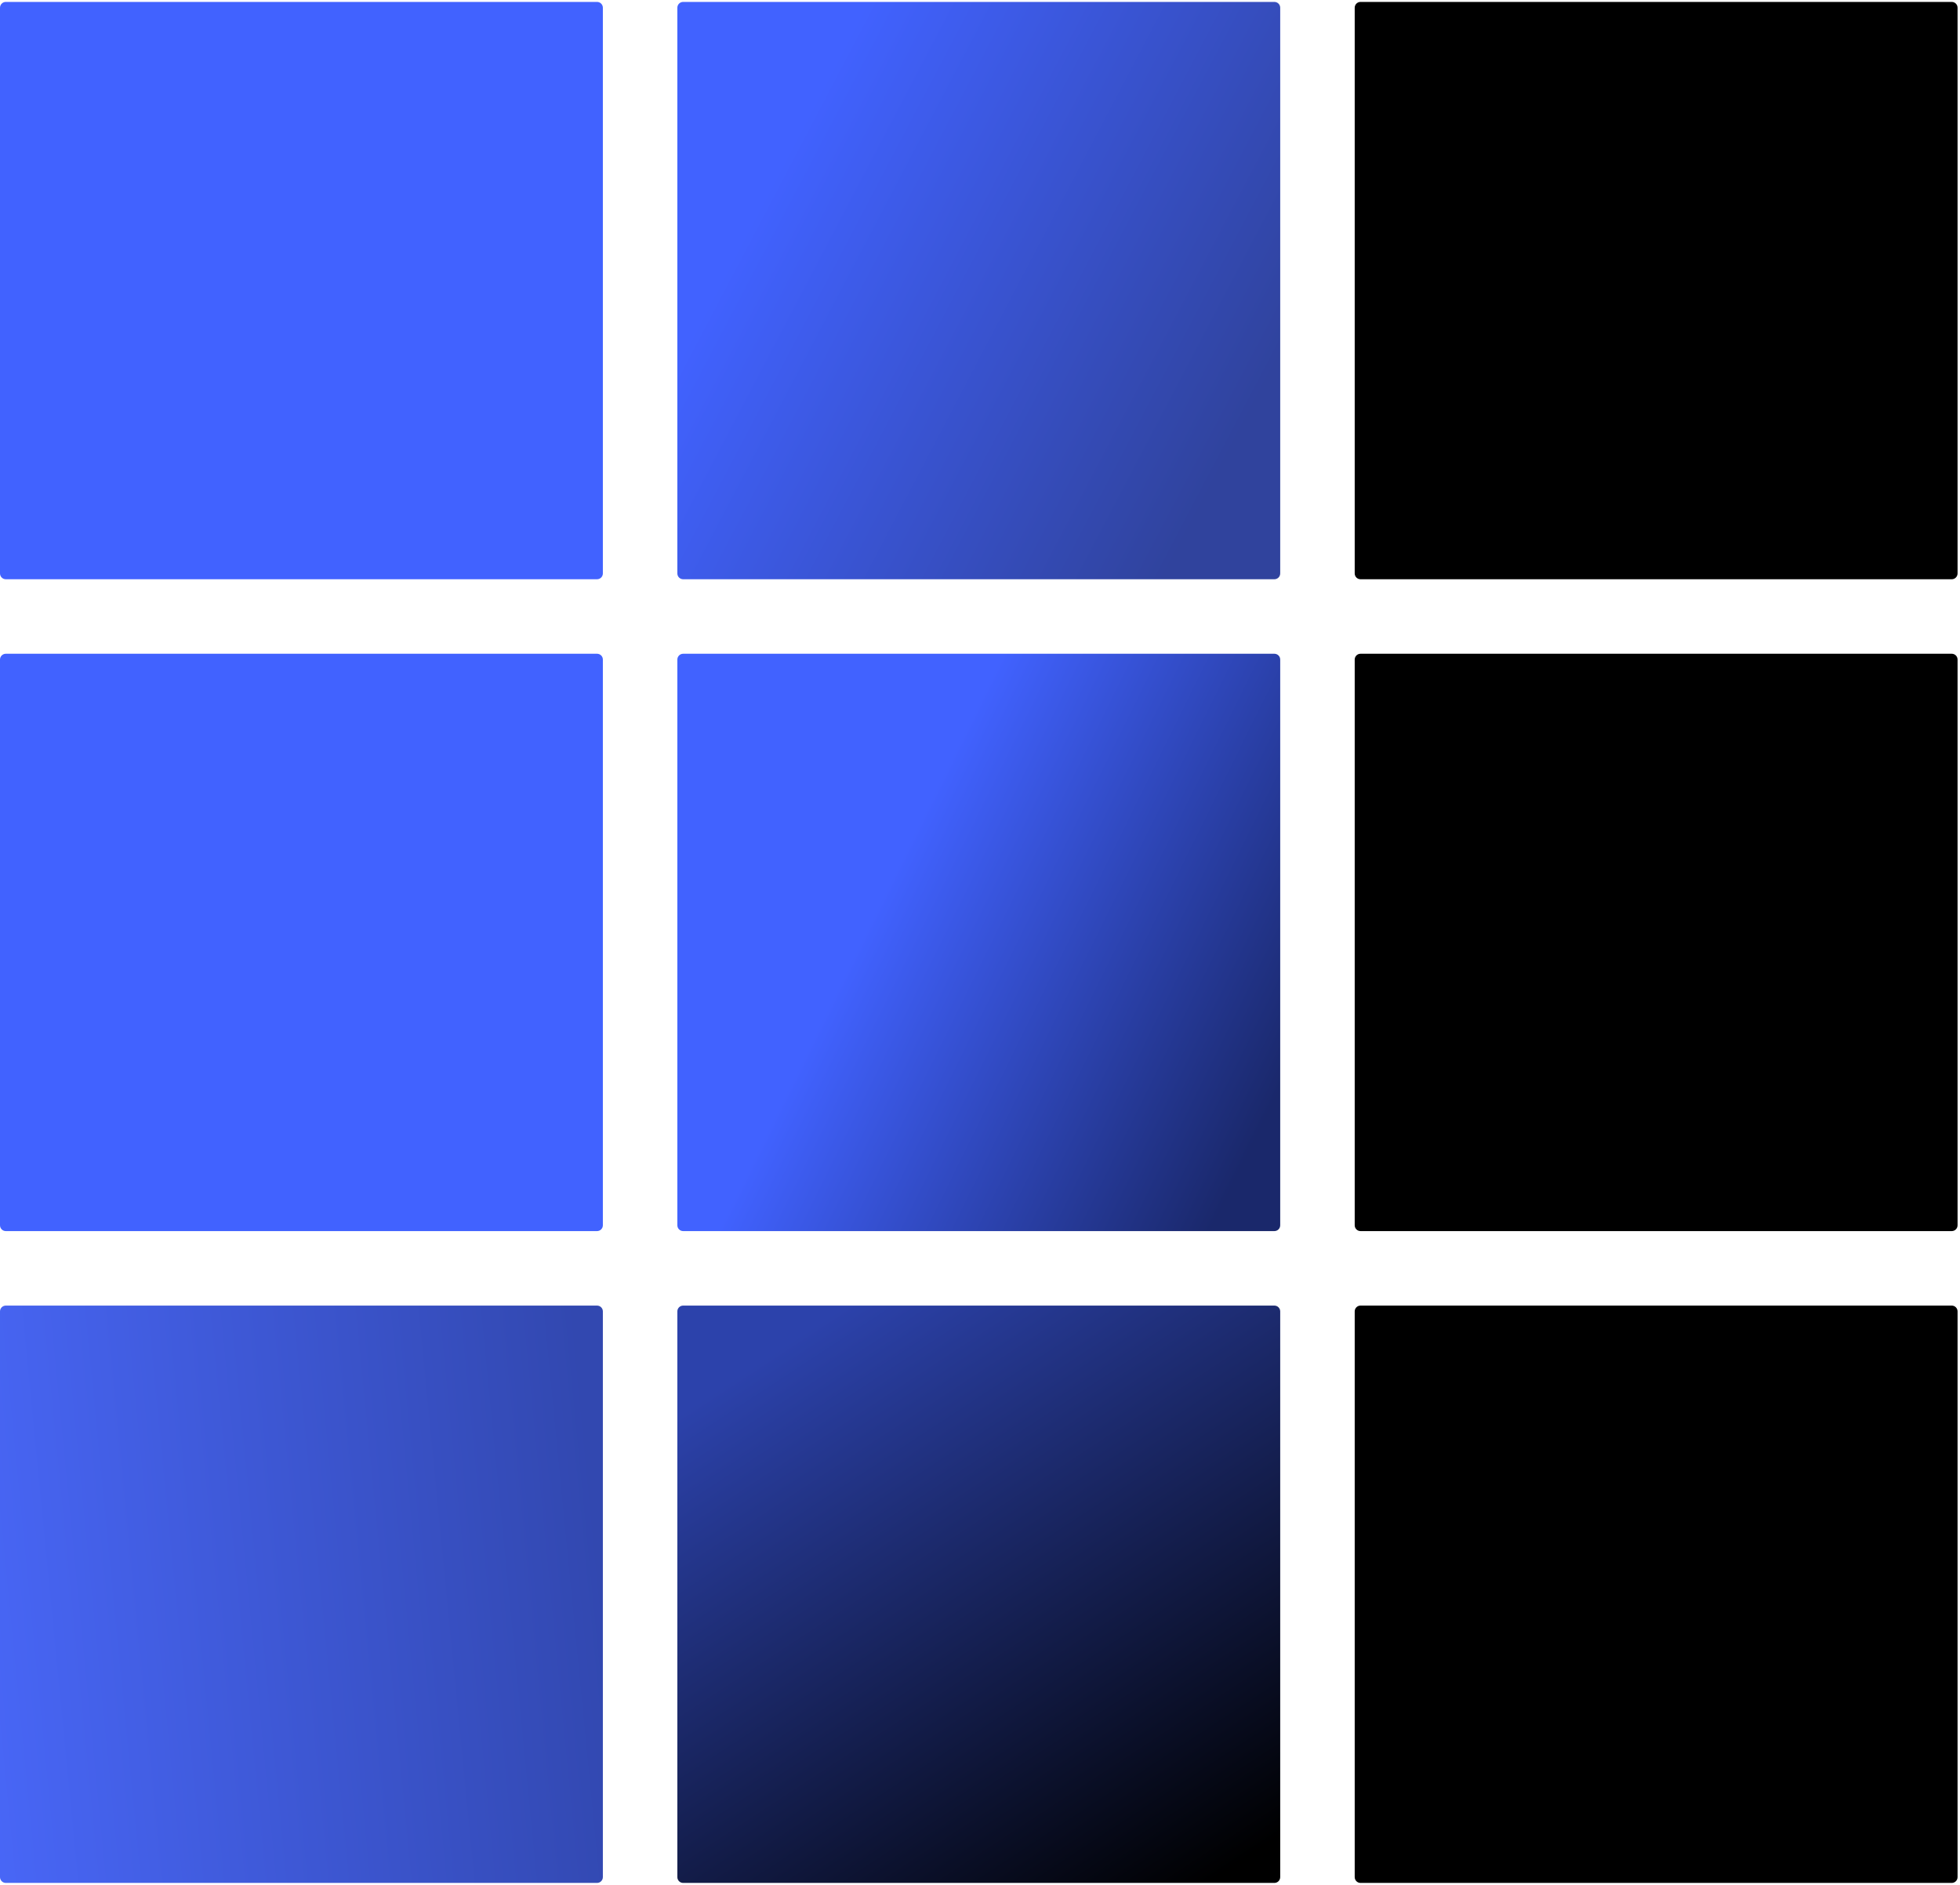 <svg width="728" height="700" viewBox="0 0 728 700" fill="none" xmlns="http://www.w3.org/2000/svg">
<path d="M223.921 697.114C223.921 698.308 222.953 699.275 221.76 699.275H2.161C0.968 699.275 0 698.308 0 697.114V487.026C0 485.832 0.968 484.864 2.161 484.864H221.76C222.953 484.864 223.921 485.832 223.921 487.026V697.114Z" fill="url(#paint0_linear_700_8721)"/>
<path d="M223.921 455.038C223.921 456.232 222.953 457.199 221.76 457.199H2.161C0.968 457.199 0 456.232 0 455.038V244.949C0 243.756 0.968 242.788 2.161 242.788H221.76C222.953 242.788 223.921 243.756 223.921 244.949V455.038Z" fill="url(#paint1_linear_700_8721)"/>
<path d="M223.921 212.96C223.921 214.153 222.953 215.121 221.76 215.121H2.161C0.968 215.121 0 214.153 0 212.96V2.872C0 1.679 0.968 0.711 2.161 0.711H221.76C222.953 0.711 223.921 1.679 223.921 2.872V212.96Z" fill="url(#paint2_linear_700_8721)"/>
<path d="M475.506 212.96C475.506 214.153 474.538 215.121 473.344 215.121H253.747C252.554 215.121 251.586 214.153 251.586 212.96V2.872C251.586 1.679 252.554 0.711 253.747 0.711H473.344C474.538 0.711 475.506 1.679 475.506 2.872V212.96Z" fill="url(#paint3_linear_700_8721)"/>
<path d="M475.506 455.038C475.506 456.232 474.538 457.199 473.344 457.199H253.747C252.554 457.199 251.586 456.232 251.586 455.038V244.949C251.586 243.756 252.554 242.788 253.747 242.788H473.344C474.538 242.788 475.506 243.756 475.506 244.949V455.038Z" fill="url(#paint4_linear_700_8721)"/>
<path d="M475.506 697.114C475.506 698.308 474.538 699.275 473.344 699.275H253.747C252.554 699.275 251.586 698.308 251.586 697.114V487.026C251.586 485.832 252.554 484.864 253.747 484.864H473.344C474.538 484.864 475.506 485.832 475.506 487.026V697.114Z" fill="url(#paint5_linear_700_8721)"/>
<path d="M727.097 697.114C727.097 698.308 726.129 699.275 724.935 699.275H505.337C504.143 699.275 503.176 698.308 503.176 697.114V487.026C503.176 485.832 504.143 484.864 505.337 484.864H724.935C726.129 484.864 727.097 485.832 727.097 487.026V697.114Z" fill="url(#paint6_linear_700_8721)"/>
<path d="M727.097 455.038C727.097 456.232 726.129 457.199 724.935 457.199H505.337C504.143 457.199 503.176 456.232 503.176 455.038V244.949C503.176 243.756 504.143 242.788 505.337 242.788H724.935C726.129 242.788 727.097 243.756 727.097 244.949V455.038Z" fill="url(#paint7_linear_700_8721)"/>
<path d="M727.097 212.96C727.097 214.153 726.129 215.121 724.935 215.121H505.337C504.143 215.121 503.176 214.153 503.176 212.96V2.872C503.176 1.679 504.143 0.711 505.337 0.711H724.935C726.129 0.711 727.097 1.679 727.097 2.872V212.96Z" fill="url(#paint8_linear_700_8721)"/>
<defs>
<linearGradient id="paint0_linear_700_8721" x1="-36.96" y1="617.574" x2="223.921" y2="592.07" gradientUnits="userSpaceOnUse">
<stop stop-color="#4B6AFF"/>
<stop offset="1" stop-color="#3248B0"/>
</linearGradient>
<linearGradient id="paint1_linear_700_8721" x1="111.96" y1="242.788" x2="111.96" y2="457.199" gradientUnits="userSpaceOnUse">
<stop stop-color="#4162FF"/>
<stop offset="1" stop-color="#4162FF"/>
</linearGradient>
<linearGradient id="paint2_linear_700_8721" x1="111.96" y1="0.711" x2="111.96" y2="215.121" gradientUnits="userSpaceOnUse">
<stop stop-color="#4162FF"/>
<stop offset="1" stop-color="#4162FF"/>
</linearGradient>
<linearGradient id="paint3_linear_700_8721" x1="289.667" y1="62.131" x2="464.226" y2="153.701" gradientUnits="userSpaceOnUse">
<stop stop-color="#4162FF"/>
<stop offset="1" stop-color="#30439D"/>
</linearGradient>
<linearGradient id="paint4_linear_700_8721" x1="338.041" y1="311.953" x2="485.232" y2="384.575" gradientUnits="userSpaceOnUse">
<stop stop-color="#4162FF"/>
<stop offset="1" stop-color="#1A286B"/>
</linearGradient>
<linearGradient id="paint5_linear_700_8721" x1="290.923" y1="499.994" x2="429.686" y2="711.595" gradientUnits="userSpaceOnUse">
<stop stop-color="#2C42AB"/>
<stop offset="1"/>
</linearGradient>
<linearGradient id="paint6_linear_700_8721" x1="615.136" y1="484.864" x2="615.136" y2="699.275" gradientUnits="userSpaceOnUse">
<stop/>
<stop offset="1"/>
</linearGradient>
<linearGradient id="paint7_linear_700_8721" x1="615.136" y1="242.788" x2="615.136" y2="457.199" gradientUnits="userSpaceOnUse">
<stop/>
<stop offset="1"/>
</linearGradient>
<linearGradient id="paint8_linear_700_8721" x1="615.136" y1="0.711" x2="615.136" y2="215.121" gradientUnits="userSpaceOnUse">
<stop/>
<stop offset="1"/>
</linearGradient>
</defs>
</svg>

